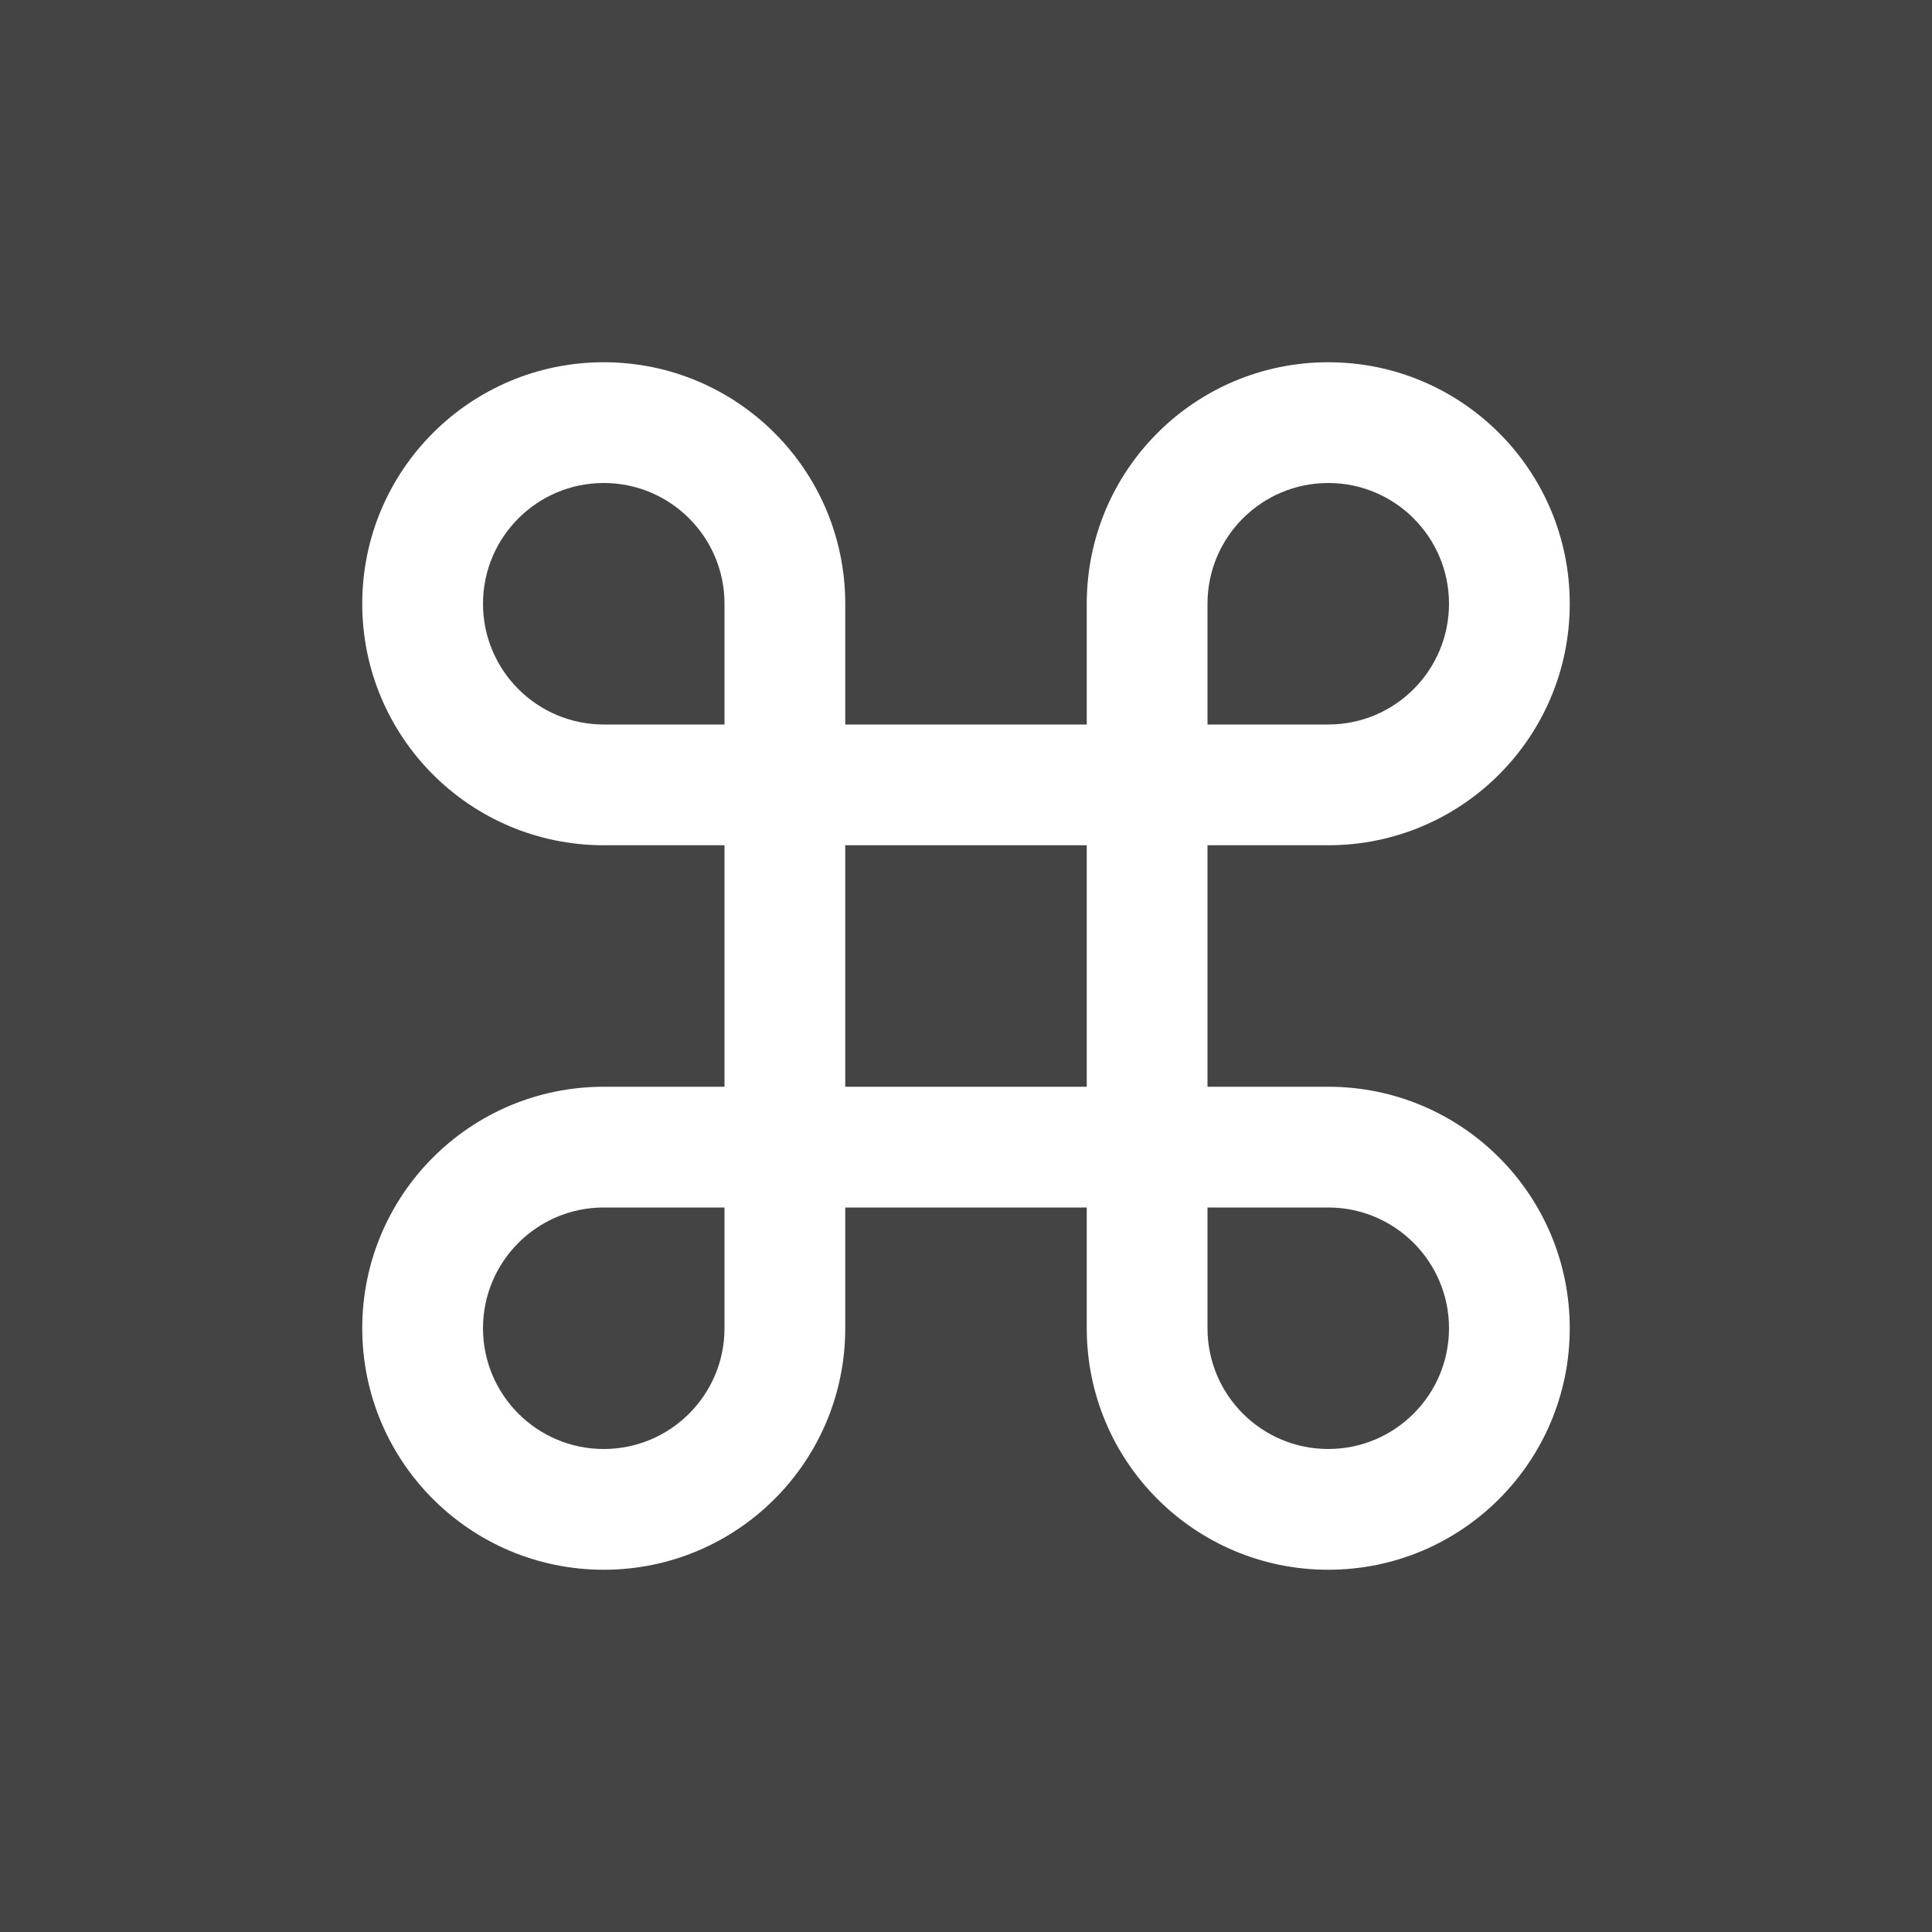<?xml version="1.0" encoding="utf-8"?>

<!DOCTYPE svg PUBLIC "-//W3C//DTD SVG 1.1//EN" "http://www.w3.org/Graphics/SVG/1.1/DTD/svg11.dtd">
<!-- Uploaded to: SVG Repo, www.svgrepo.com, Generator: SVG Repo Mixer Tools -->
<svg width="800px" height="800px" viewBox="0 0 16 16" version="1.1" xmlns="http://www.w3.org/2000/svg" xmlns:xlink="http://www.w3.org/1999/xlink">
<path fill="#444" d="M4 11c0 0.552 0.448 1 1 1s1-0.448 1-1v-1h-1c-0.552 0-1 0.448-1 1z"></path>
<path fill="#444" d="M0 0v16h16v-16h-16zM11 9c1.105 0 2 0.895 2 2s-0.895 2-2 2c-1.105 0-2-0.895-2-2v-1h-2v1c0 1.105-0.895 2-2 2s-2-0.895-2-2c0-1.105 0.895-2 2-2h1v-2h-1c-1.105 0-2-0.895-2-2s0.895-2 2-2c1.105 0 2 0.895 2 2v1h2v-1c0-1.105 0.895-2 2-2s2 0.895 2 2c0 1.105-0.895 2-2 2h-1v2h1z"></path>
<path fill="#444" d="M12 5c0-0.552-0.448-1-1-1s-1 0.448-1 1v1h1c0.552 0 1-0.448 1-1z"></path>
<path fill="#444" d="M5 4c-0.552 0-1 0.448-1 1s0.448 1 1 1h1v-1c0-0.552-0.448-1-1-1z"></path>
<path fill="#444" d="M7 7h2v2h-2v-2z"></path>
<path fill="#444" d="M10 11c0 0.552 0.448 1 1 1s1-0.448 1-1c0-0.552-0.448-1-1-1h-1v1z"></path>
</svg>
